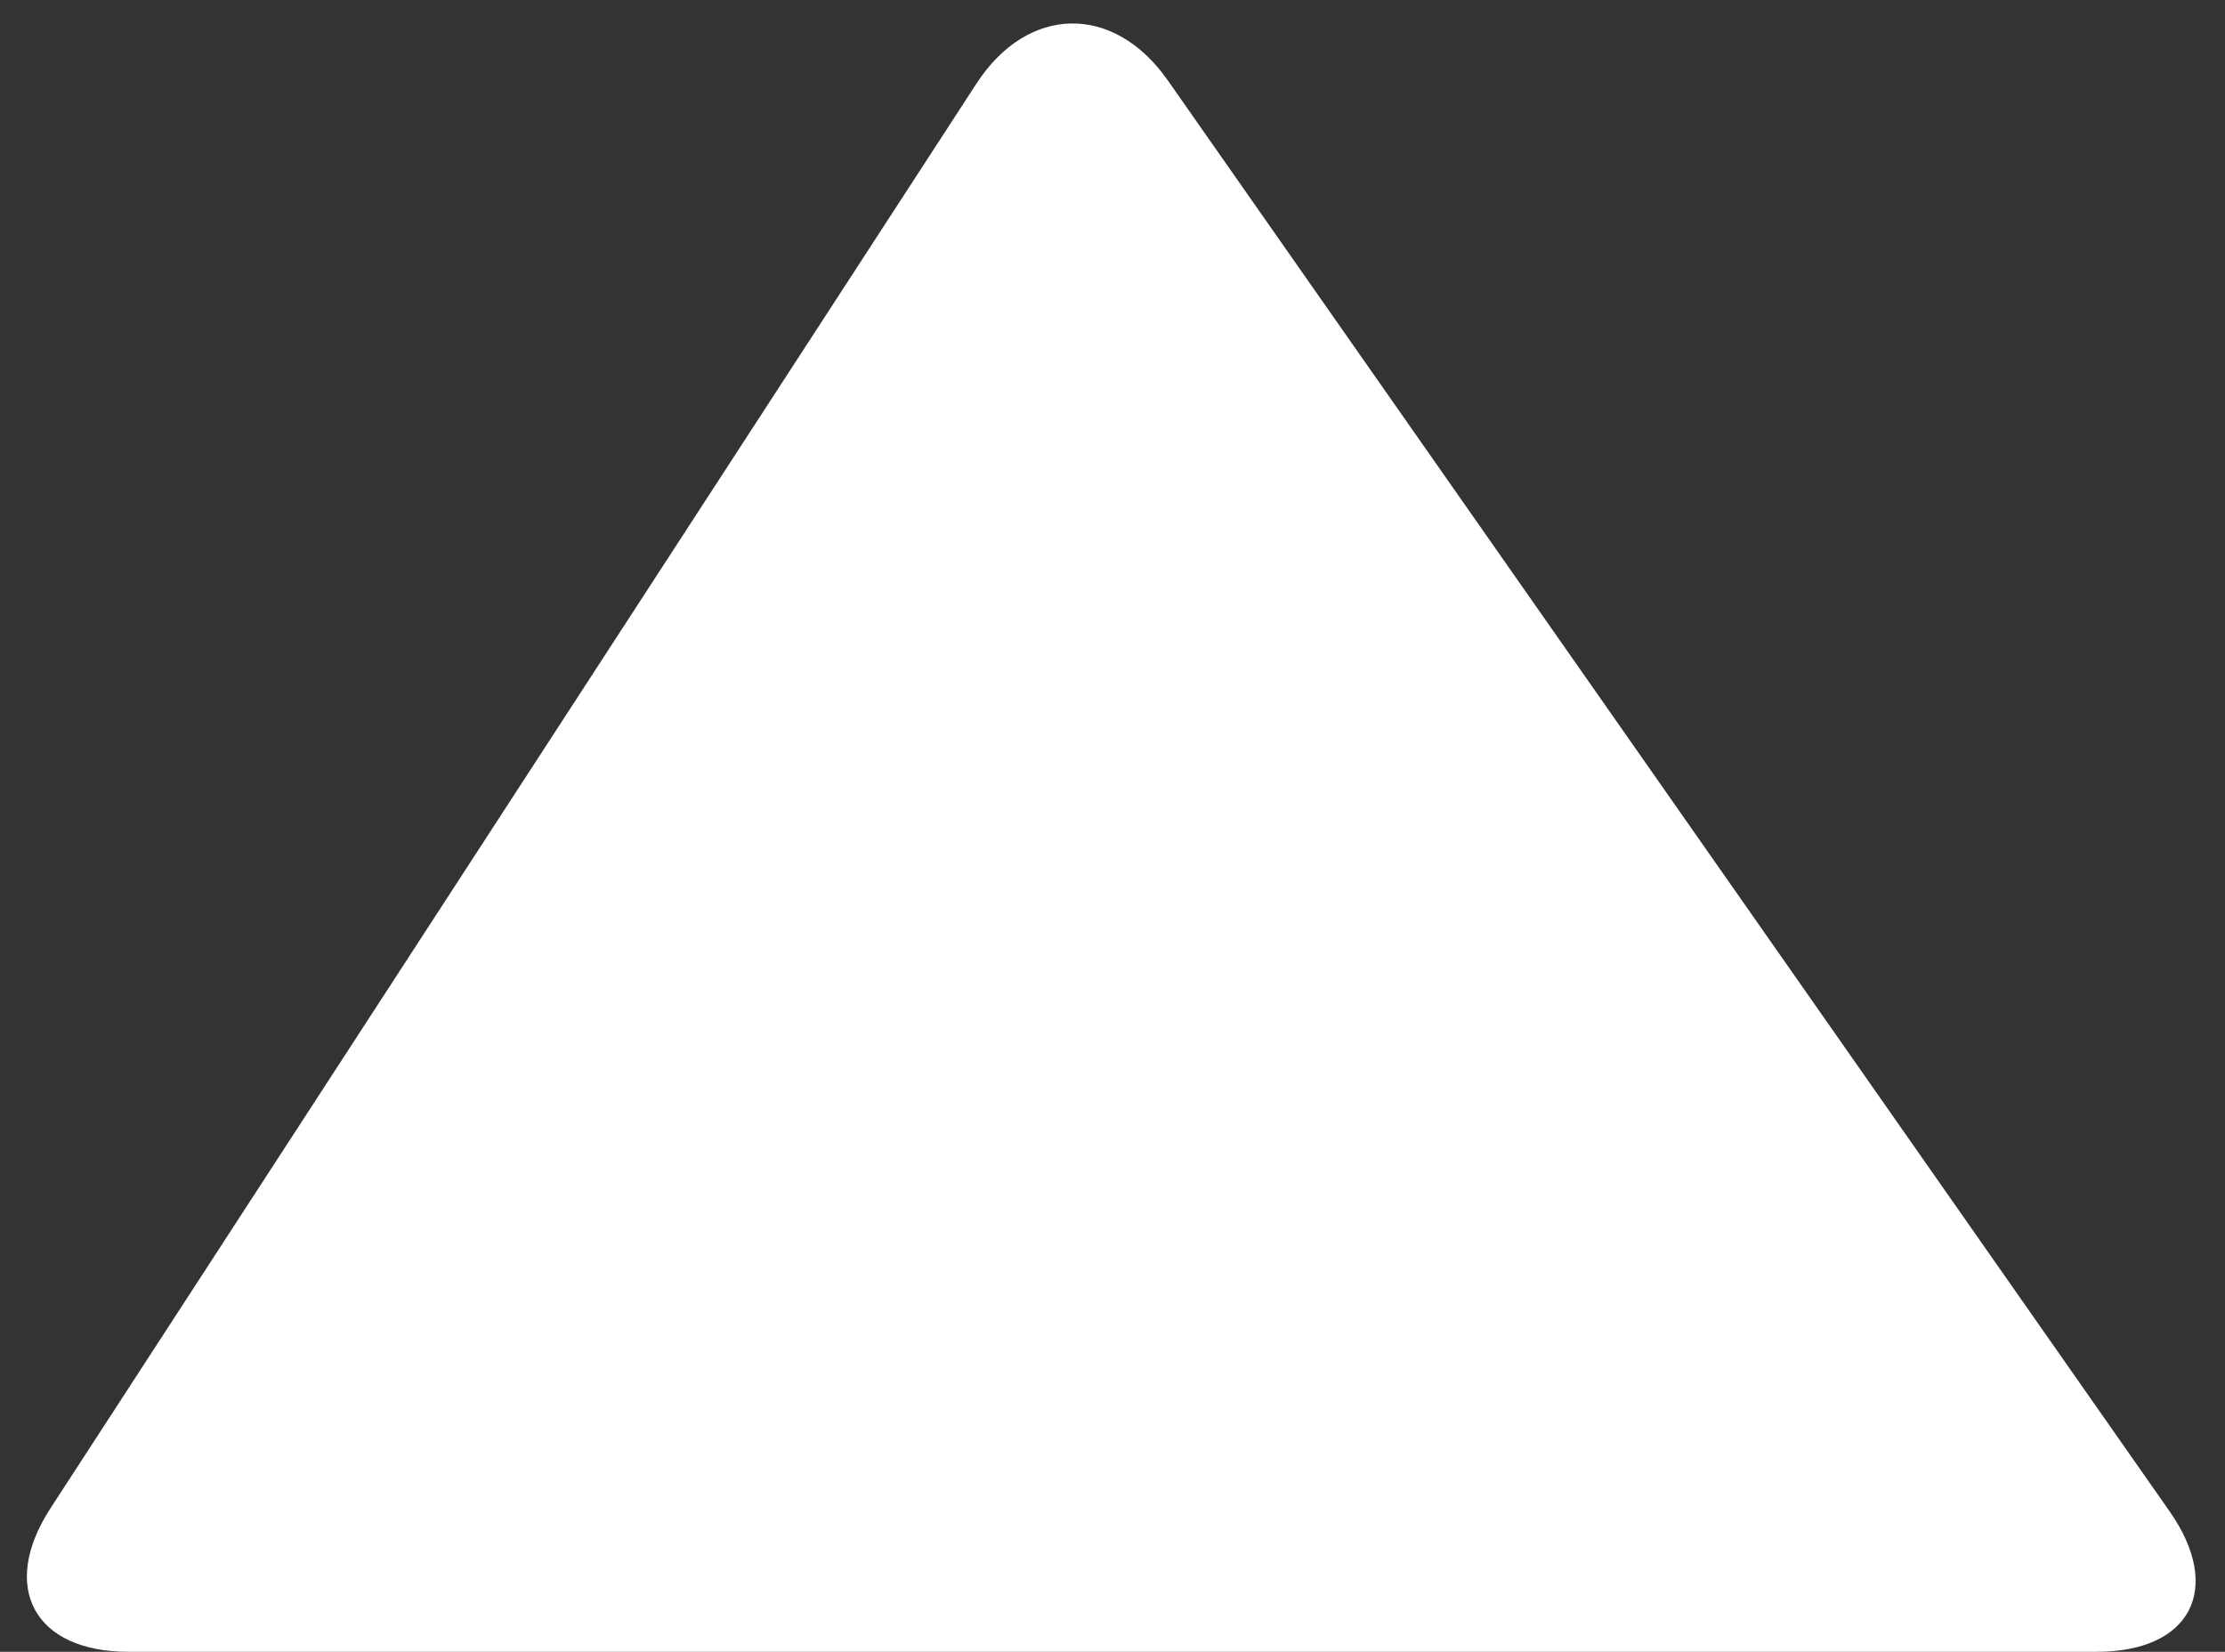 <?xml version="1.0" encoding="UTF-8" standalone="no"?><svg xmlns="http://www.w3.org/2000/svg" xmlns:xlink="http://www.w3.org/1999/xlink" fill="#000000" height="19.3" preserveAspectRatio="xMidYMid meet" version="1" viewBox="5.5 6.7 26.0 19.3" width="26" zoomAndPan="magnify"><rect x="5.5" y="6.7" width="26.0" height="19.3" fill="#333333" stroke="none"/><g id="change1_1"><path d="M19.146 7.639c-.63-.901-1.637-.884-2.236.038L6.09 24.323C5.491 25.245 5.9 26 7 26h23c1.1 0 1.483-.737.854-1.639L19.146 7.639z" fill="#ffffff"/></g></svg>